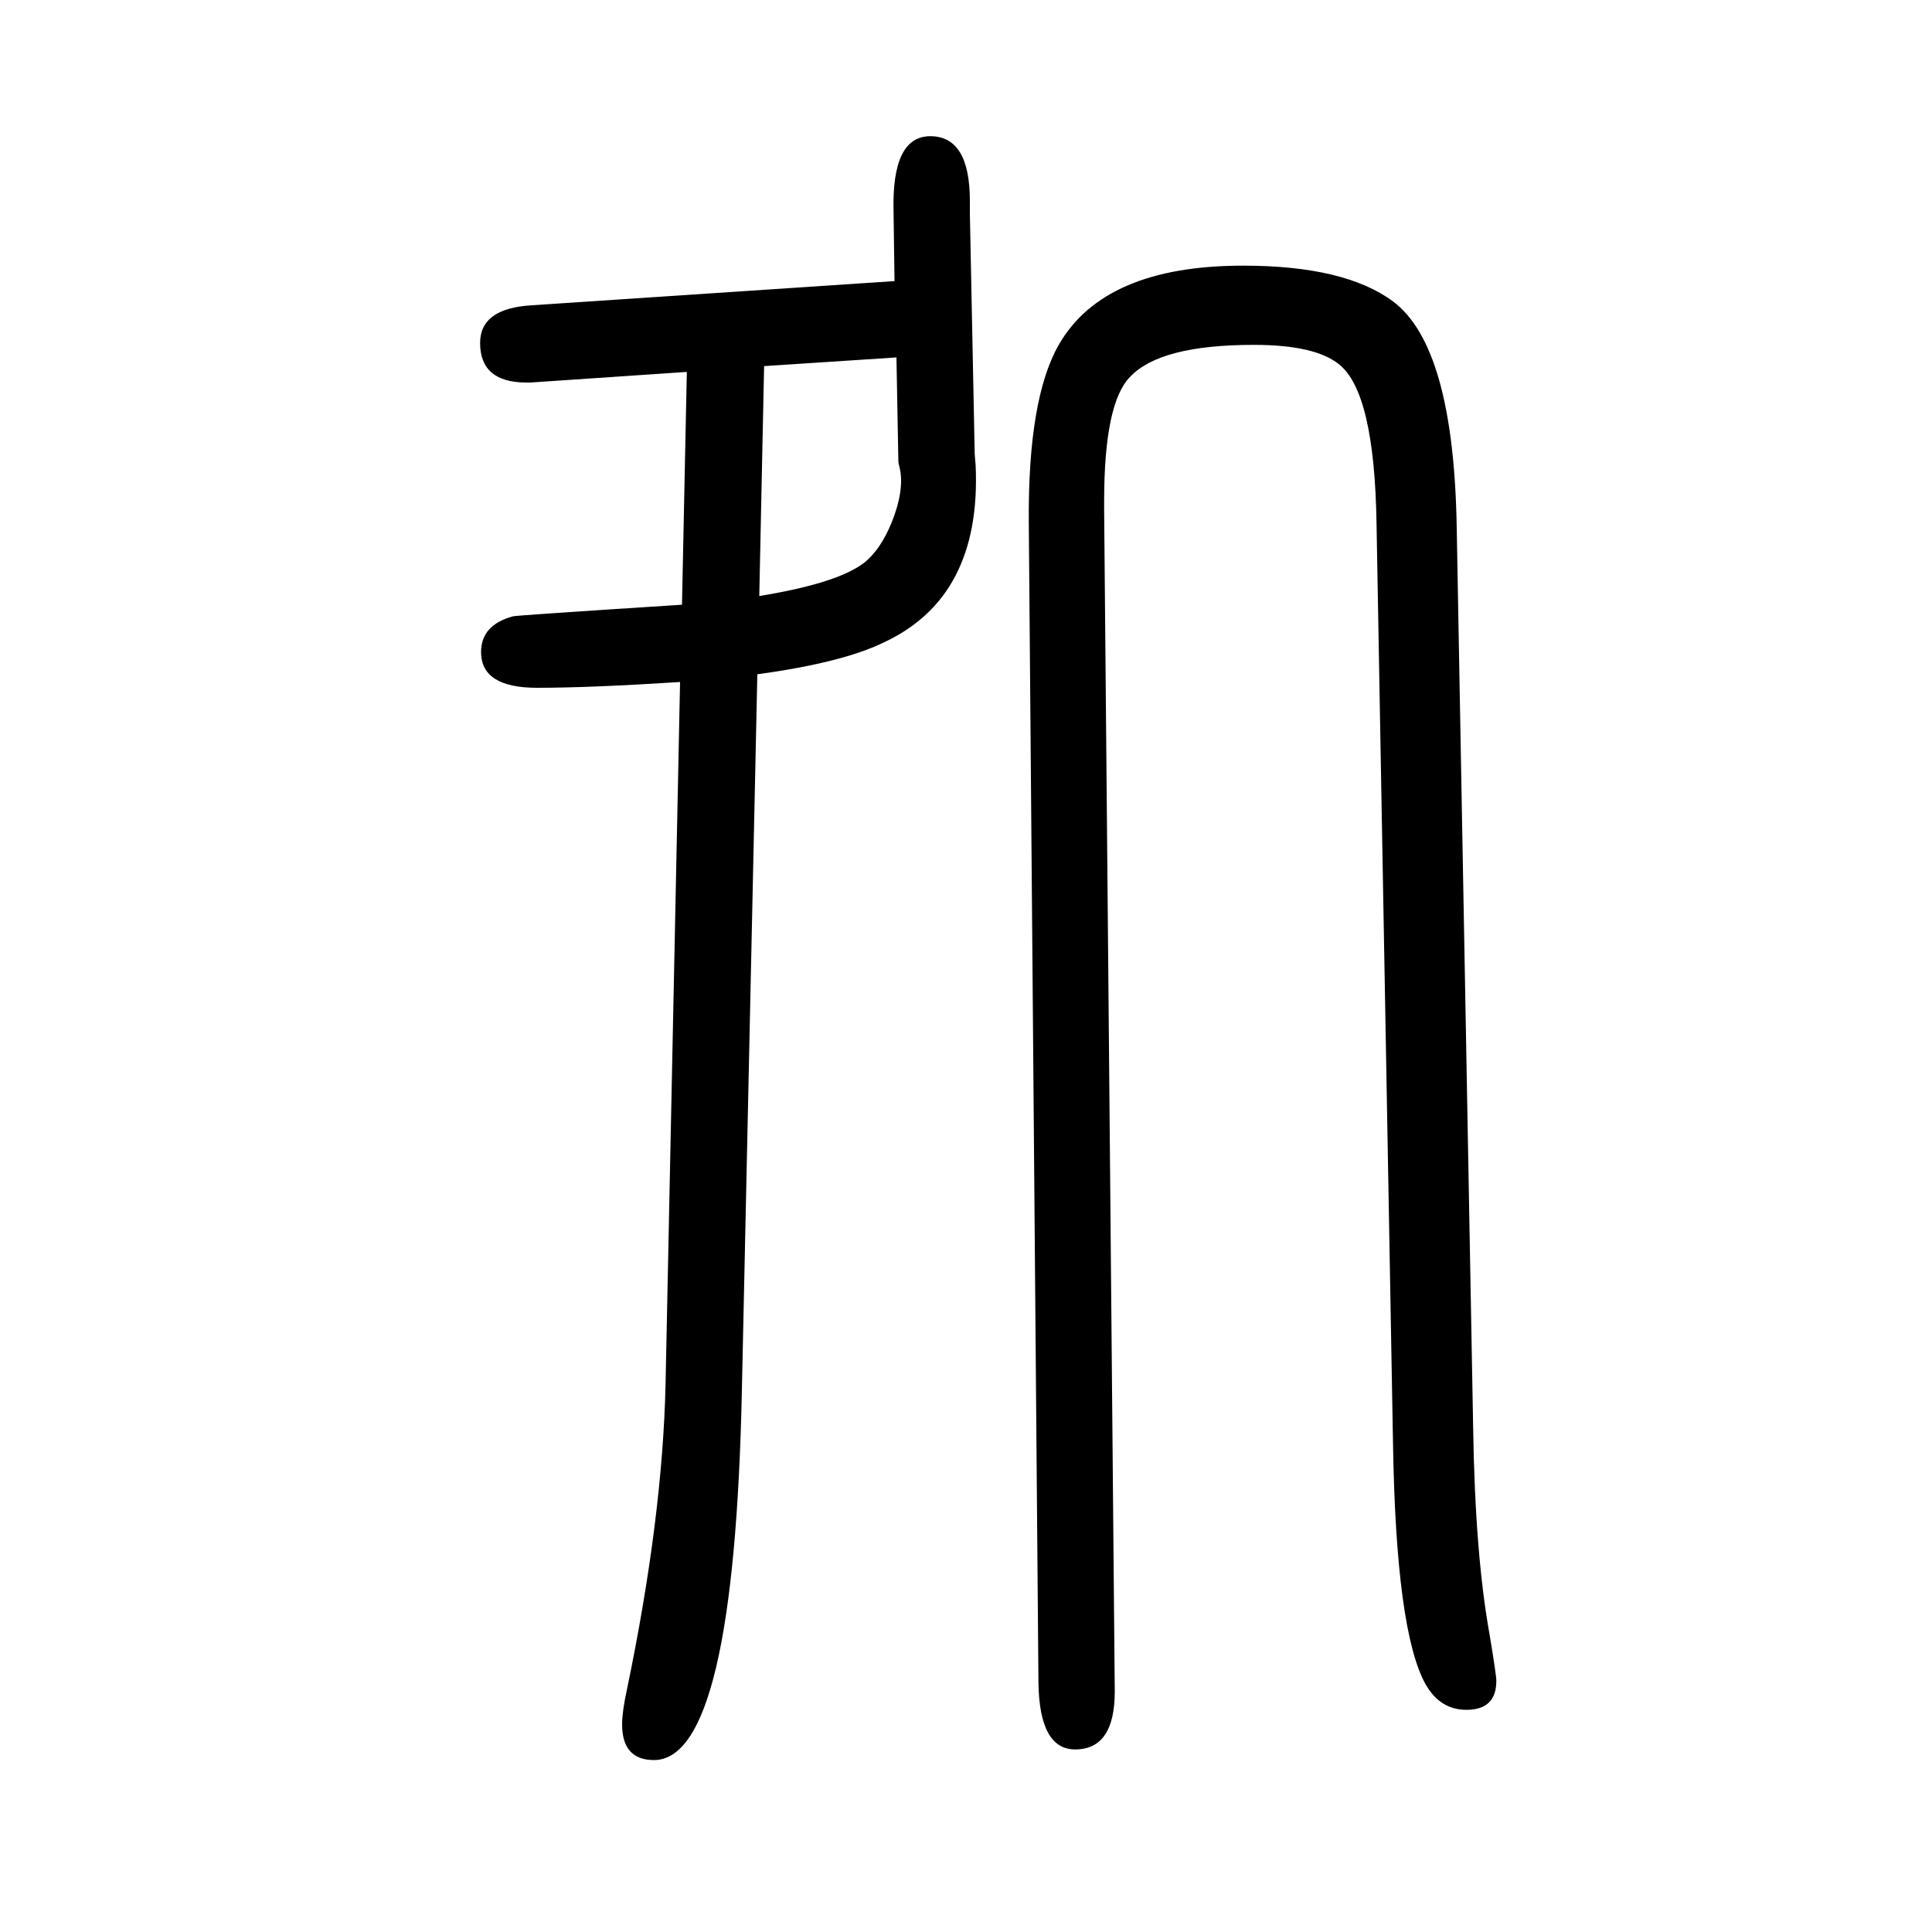 <svg xmlns="http://www.w3.org/2000/svg" xmlns:xlink="http://www.w3.org/1999/xlink" height="100" width="100" version="1.1"><path d="M784 952l-16 -741q-8 -383 -91 -383q-33 0 -33 37q0 13 5 36q37 178 40 317l15 726q-93 -6 -148 -6q-58 0 -58 37q0 28 33 37q4 1 175 12l5 241l-162 -11h-4q-48 0 -48 41q0 36 54 39l375 25l-1 72q-2 78 38 78q41 0 41 -67v-13l5 -248q0 -2 1 -13q6 -136 -95 -183
q-43 -21 -131 -33zM786 1033q80 13 108 34q17 13 29 42q14 35 8 58q-1 4 -1 5l-2 108l-137 -9zM1143 1122l11 -1223q0 -60 -41 -60q-37 0 -38 69l-10 1201q-1 128 31 184q47 82 191 82q105 0 155 -37q63 -47 66 -235l17 -931q2 -131 17 -214q7 -42 7 -48q0 -30 -31 -30
q-27 0 -42 26q-31 55 -34 252l-17 949q-2 137 -39 166q-25 20 -88 20q-97 0 -128 -33q-27 -27 -27 -129v-5v-4z" style="" transform="scale(0.05 -0.05) translate(0 -1650)"/></svg>